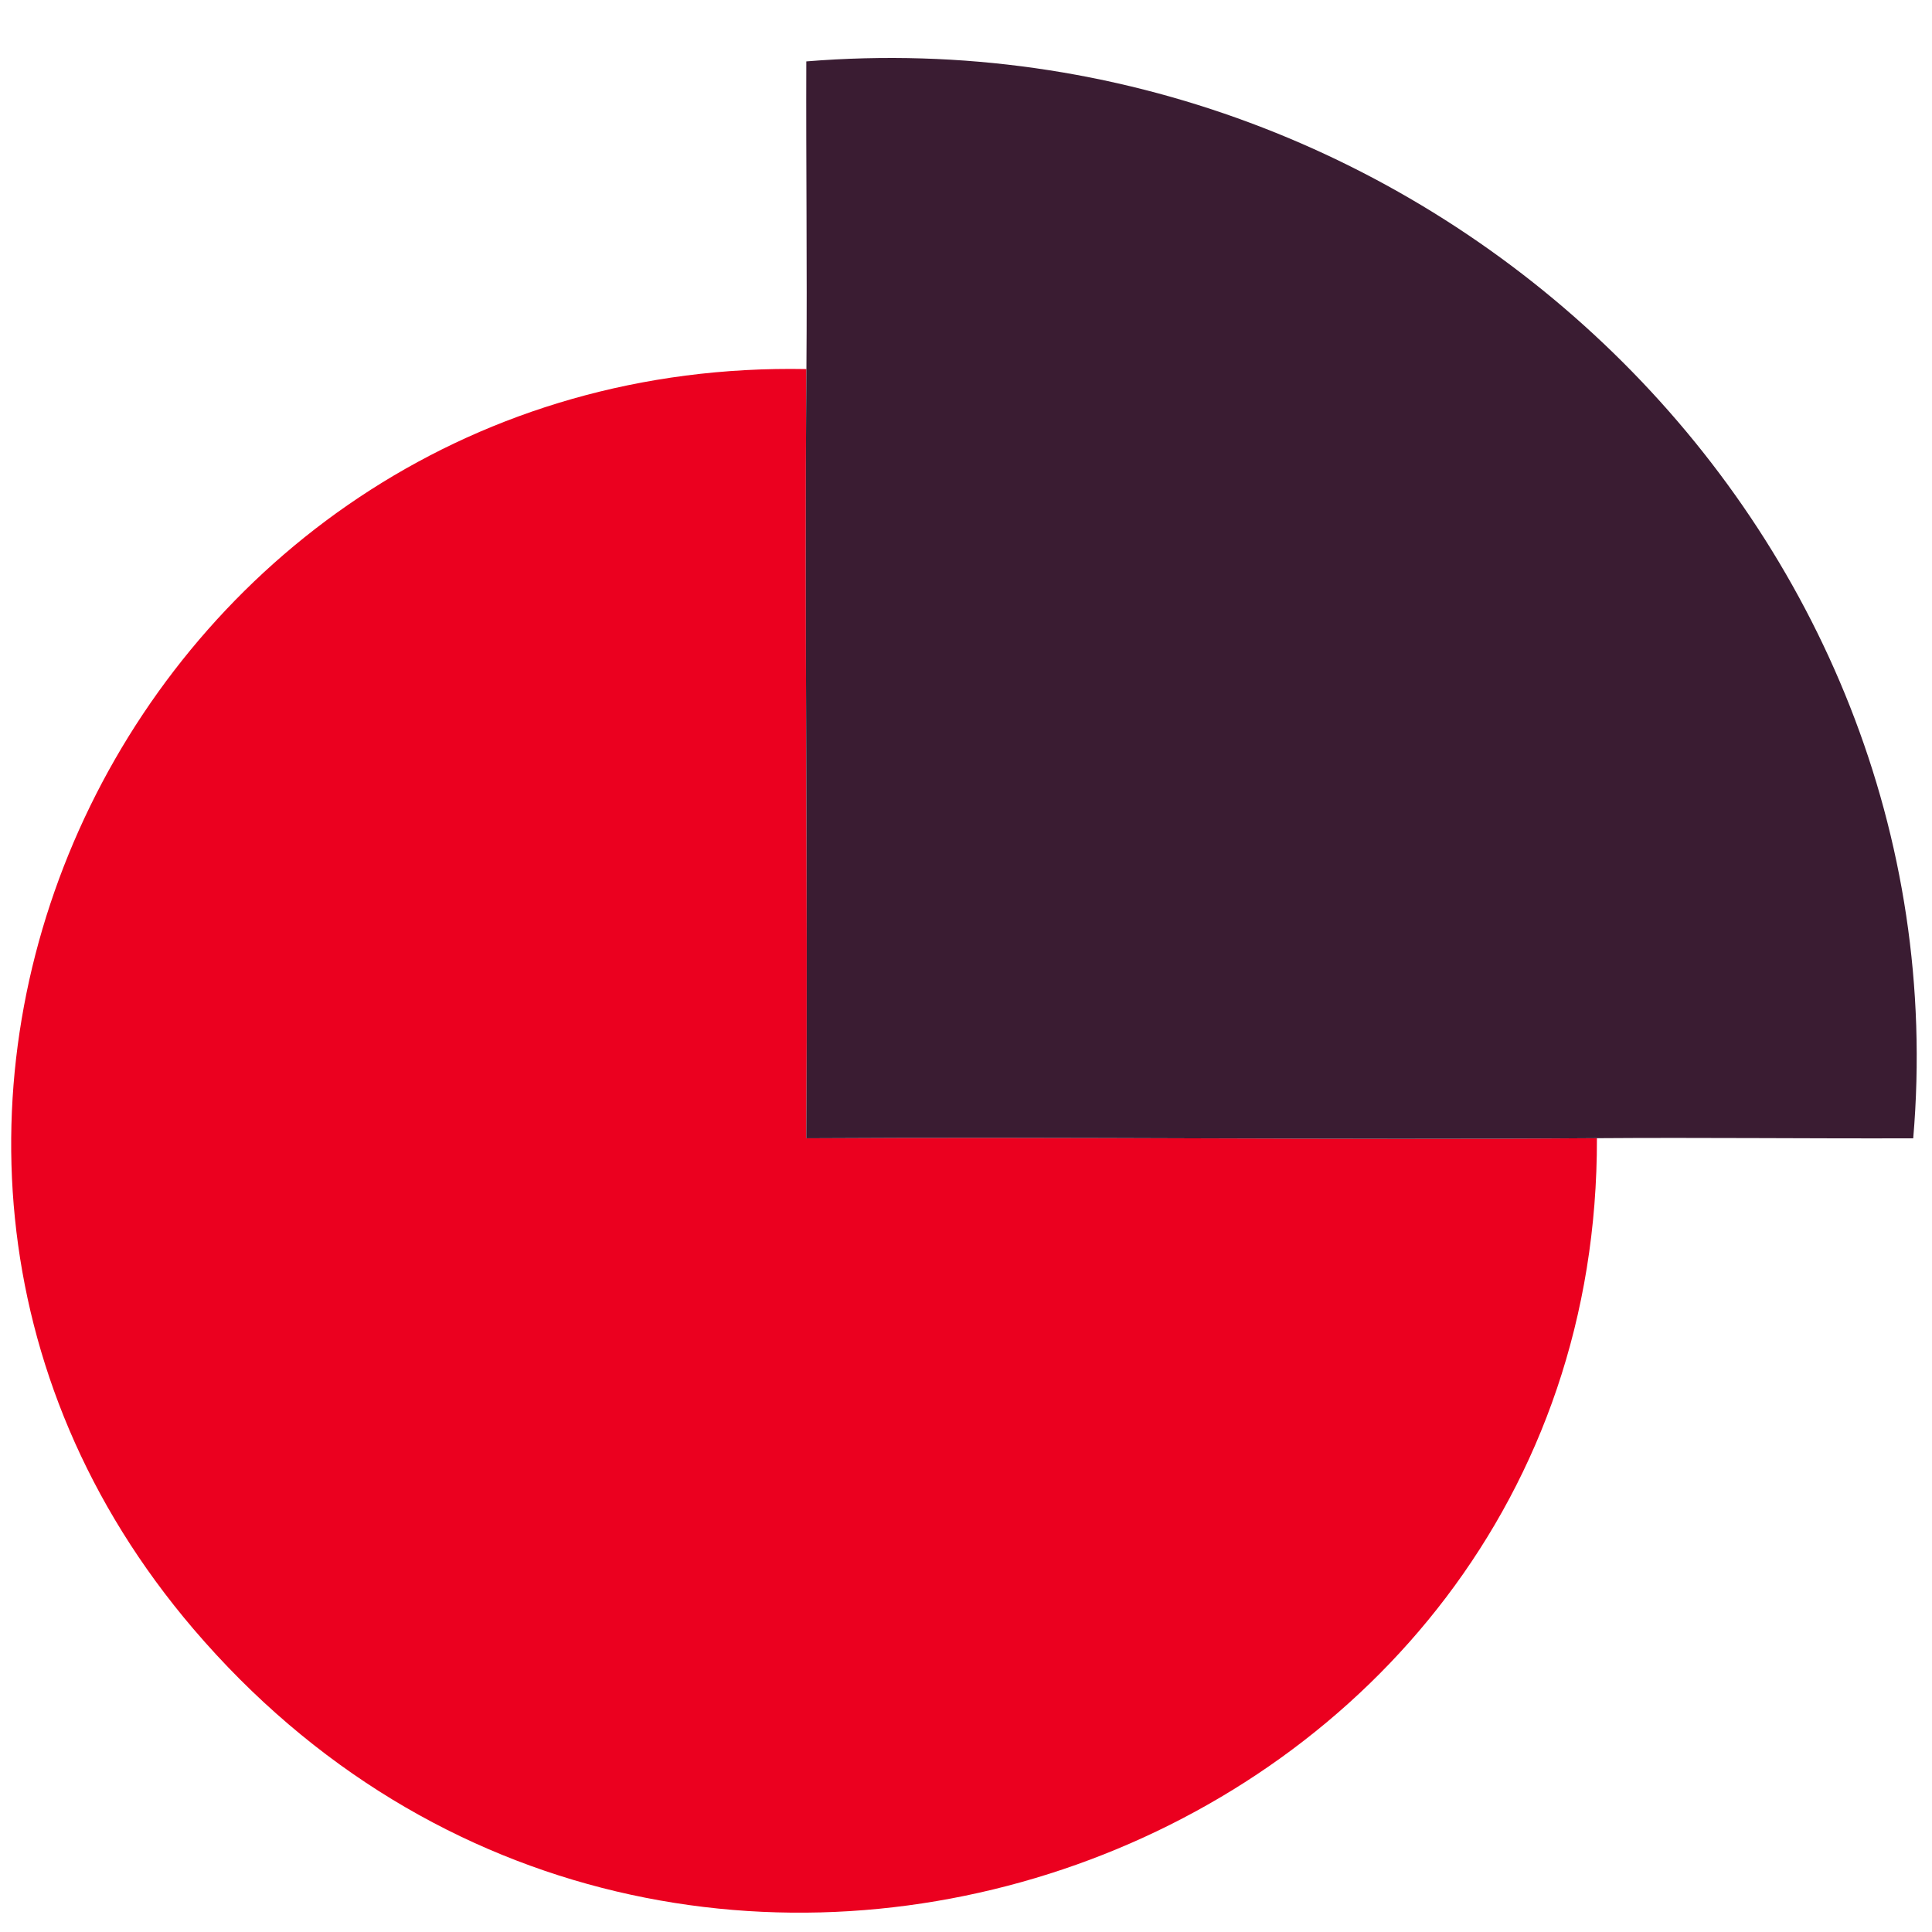 <svg width="32" height="32" viewBox="0 0 32 32" fill="none" xmlns="http://www.w3.org/2000/svg">
<g clip-path="url(#clip0_6078_1566)">
<path d="M13.357 6.115C13.324 10.356 13.383 14.613 13.355 18.854C17.714 18.827 22.089 18.884 26.45 18.852C26.481 30.746 11.188 36.332 3.203 26.98C-3.902 18.657 2.371 5.902 13.358 6.113L13.357 6.115Z" fill="#EB001F"/>
<path d="M13.357 6.114C13.37 4.419 13.349 2.712 13.355 1.017C23.701 0.175 32.55 8.795 31.689 18.854C29.948 18.86 28.192 18.839 26.45 18.852C22.091 18.884 17.716 18.827 13.355 18.854C13.383 14.613 13.324 10.356 13.357 6.114Z" fill="#3A1C32"/>
</g>
<defs>
<clipPath id="clip0_6078_1566">
<rect width="32" height="32" fill="white"/>
</clipPath>
</defs>
</svg>
